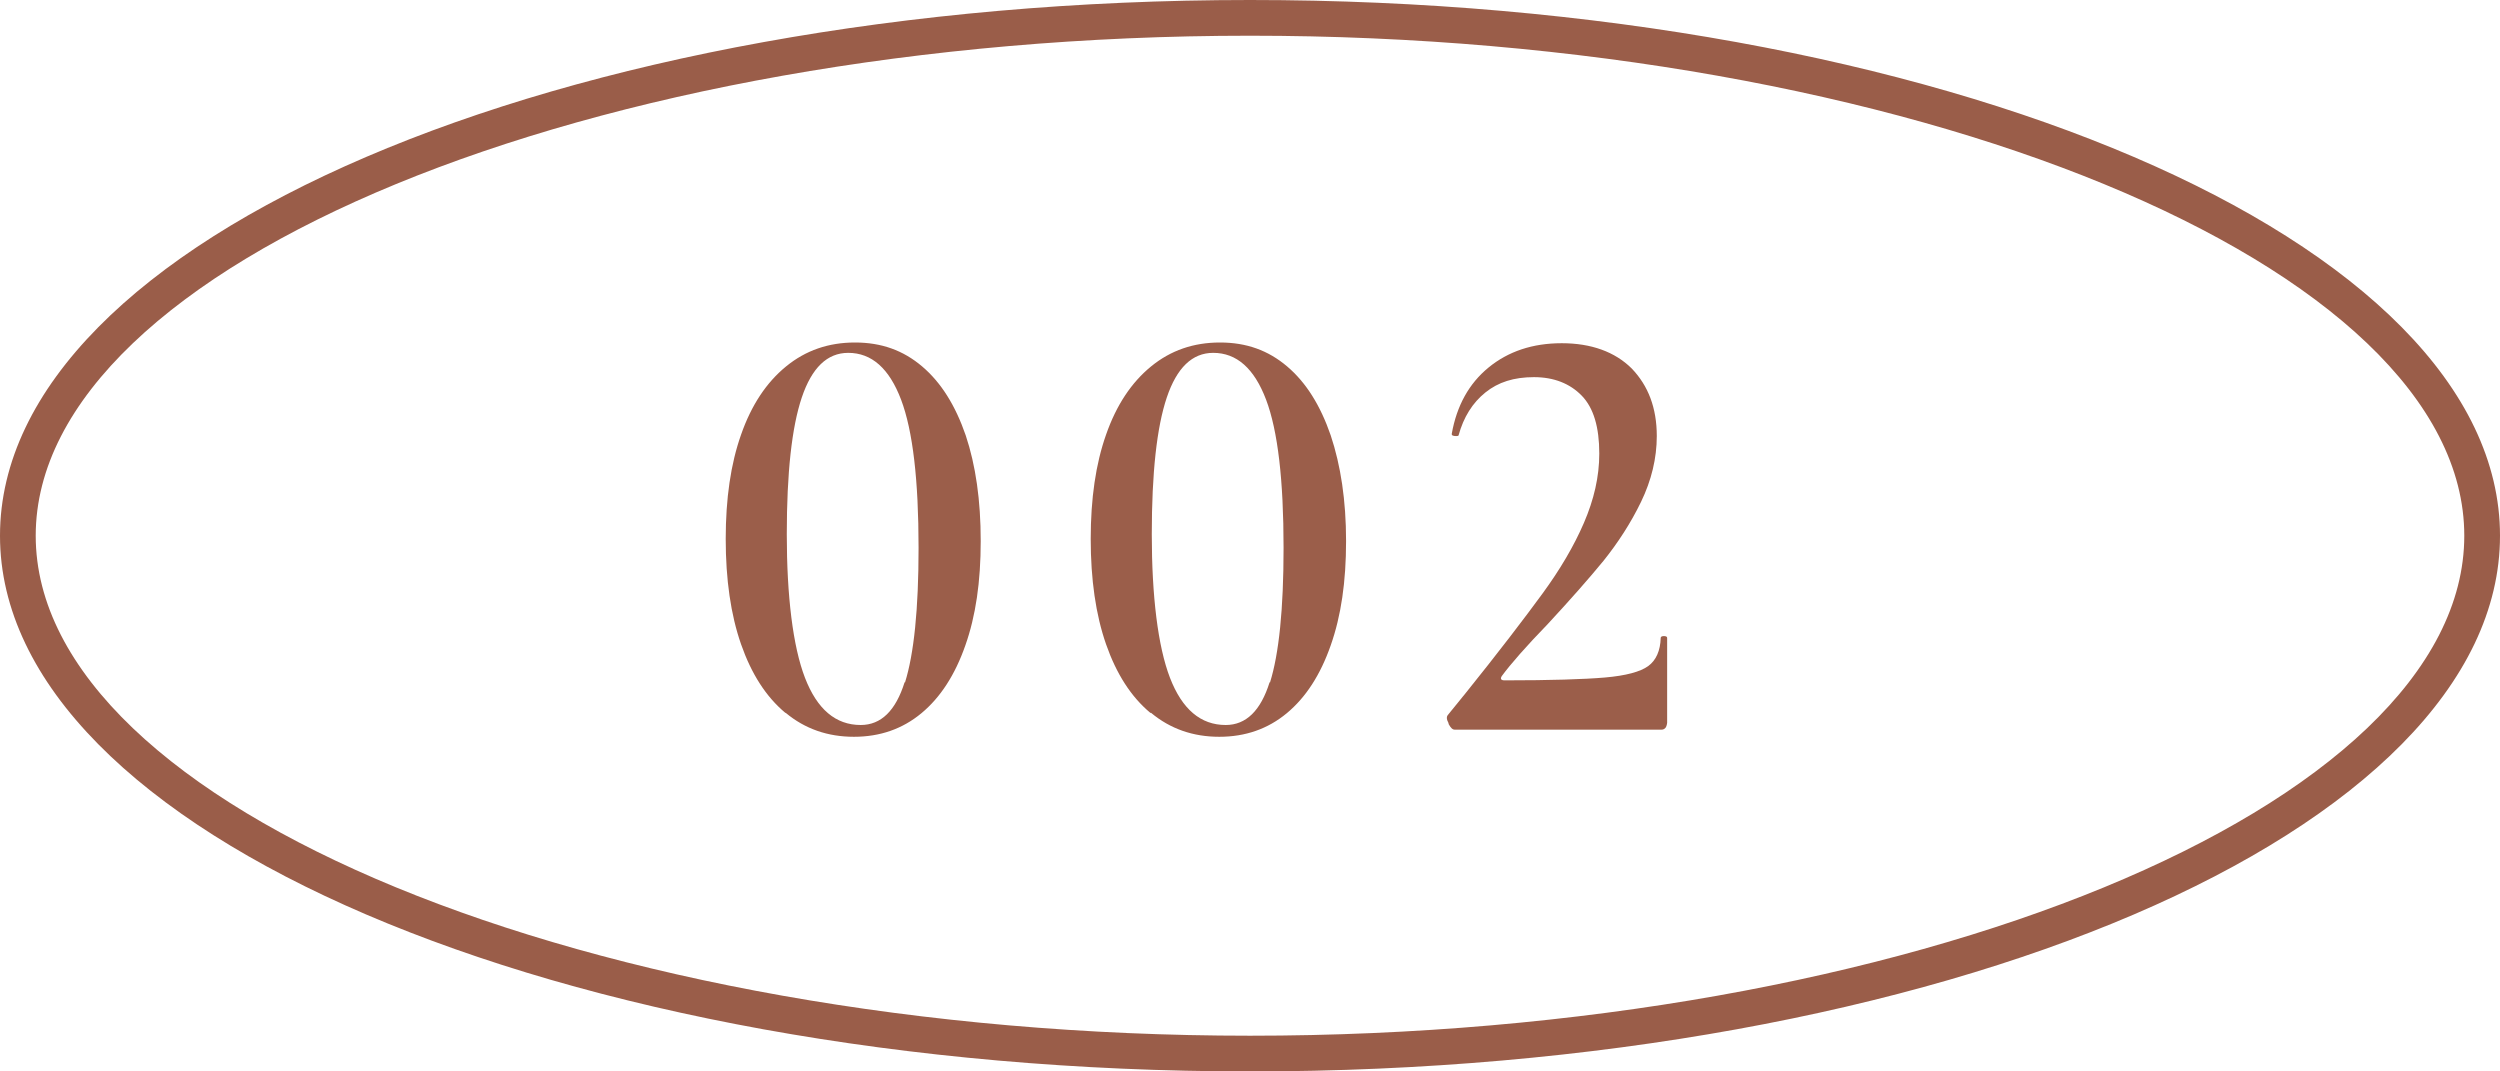 <?xml version="1.0" encoding="UTF-8"?><svg id="_レイヤー_2" xmlns="http://www.w3.org/2000/svg" width="70" height="30" viewBox="0 0 70 30"><defs><style>.cls-1{fill:#9a5d49;}.cls-1,.cls-2{stroke-width:0px;}.cls-2{fill:#9b5e4a;}.cls-3{isolation:isolate;}</style></defs><g id="kose_blendberry_alluneed_PC" class="cls-3"><g id="lineup"><g id="_002"><path class="cls-2" d="M21.99,19.96c-.54-.45-.95-1.09-1.24-1.92-.29-.83-.43-1.82-.43-2.95s.14-2.1.43-2.92c.29-.83.71-1.46,1.26-1.91.55-.45,1.19-.67,1.93-.67s1.35.22,1.88.67c.53.45.93,1.09,1.22,1.93.28.84.42,1.82.42,2.96s-.14,2.1-.43,2.92c-.29.83-.7,1.46-1.23,1.9s-1.16.66-1.89.66-1.37-.22-1.91-.67ZM25.34,19.11c.25-.8.38-2.05.38-3.77,0-1.89-.16-3.28-.49-4.15s-.82-1.31-1.48-1.31c-.59,0-1.02.42-1.3,1.25s-.42,2.11-.42,3.83.17,3.14.51,4.02c.34.88.86,1.32,1.56,1.32.57,0,.98-.4,1.23-1.2Z"/><path class="cls-2" d="M32.21,19.96c-.54-.45-.95-1.09-1.24-1.92s-.43-1.82-.43-2.95.14-2.1.43-2.92c.29-.83.71-1.46,1.26-1.91.55-.45,1.19-.67,1.93-.67s1.35.22,1.88.67c.53.45.93,1.09,1.22,1.93.28.84.43,1.82.43,2.96s-.14,2.1-.43,2.92c-.29.83-.7,1.46-1.23,1.9s-1.16.66-1.89.66-1.37-.22-1.91-.67ZM35.56,19.11c.25-.8.38-2.05.38-3.77,0-1.89-.16-3.28-.49-4.15-.33-.87-.82-1.31-1.48-1.31-.59,0-1.02.42-1.3,1.25s-.42,2.11-.42,3.83.17,3.14.51,4.02.86,1.32,1.56,1.32c.57,0,.98-.4,1.23-1.2Z"/><path class="cls-2" d="M40.56,20.25c-.06-.11-.06-.18-.02-.23.32-.39.46-.57.44-.54.99-1.23,1.72-2.19,2.21-2.86s.88-1.33,1.16-1.98.43-1.29.43-1.94c0-.74-.16-1.28-.49-1.62s-.78-.52-1.34-.52-1,.14-1.36.43c-.36.29-.61.69-.75,1.2,0,.01-.02.02-.07.02-.09,0-.13-.02-.12-.07.14-.78.48-1.4,1.03-1.85.55-.45,1.23-.68,2.05-.68s1.49.24,1.96.71c.46.48.7,1.1.7,1.89,0,.62-.15,1.24-.44,1.84-.29.6-.65,1.15-1.05,1.65-.41.5-.93,1.09-1.56,1.77-.61.63-1.04,1.12-1.29,1.46-.05.08-.02.12.08.12,1.29,0,2.23-.03,2.81-.08.58-.05.99-.16,1.21-.32.22-.16.34-.43.35-.79,0-.03.03-.05.09-.05s.09.02.09.05v2.38s-.01.09-.04.13c-.03.04-.07.06-.11.06h-5.8c-.06,0-.11-.05-.17-.16Z"/><g id="_楕円形_770"><path class="cls-1" d="M35,1c18.43,0,34,6.41,34,14s-15.57,14-34,14S1,22.59,1,15,16.57,1,35,1M35,0C15.67,0,0,6.72,0,15s15.67,15,35,15,35-6.72,35-15S54.33,0,35,0h0Z"/></g></g></g></g></svg>